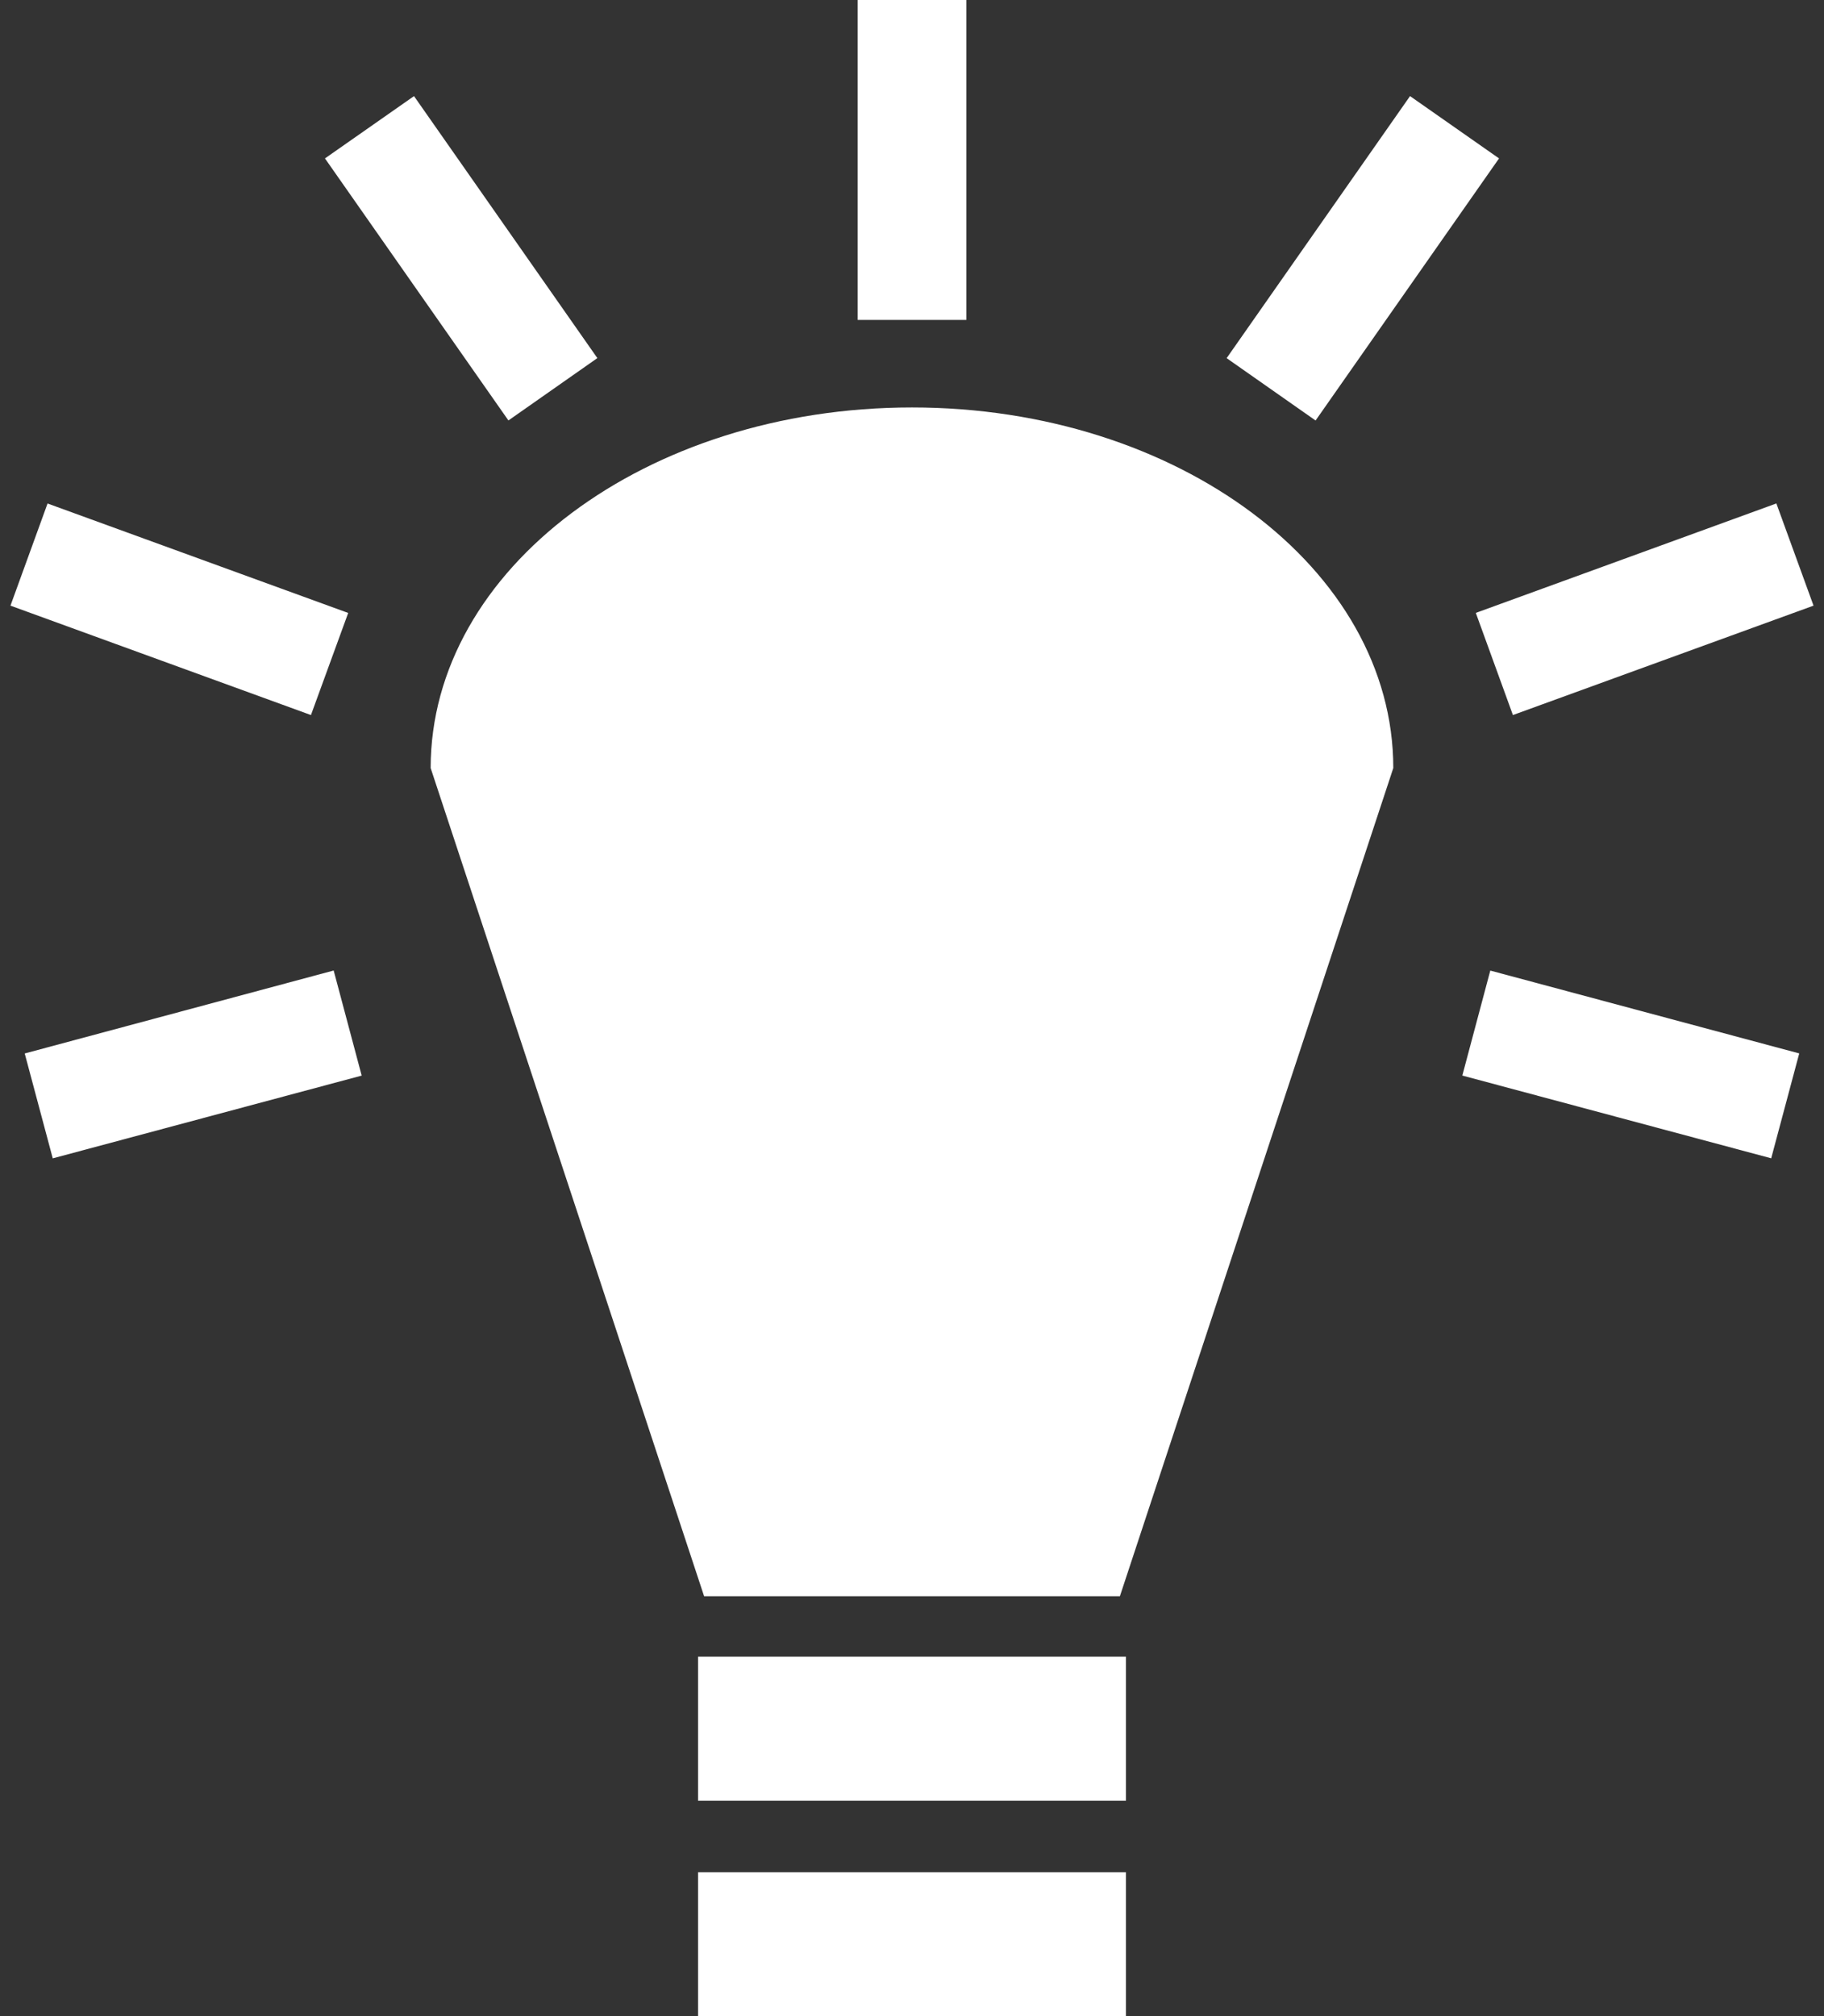 <svg xmlns="http://www.w3.org/2000/svg" width="38" height="42" fill="none" viewBox="0 0 38 42">
  <rect x="0" y="0" width="38" height="42" fill="#333333" stroke="none"/>
  <path fill="#fff" d="M17.868 0v6.665h2.264V0h-2.264ZM8.624 2.003 6.77 3.3l3.822 5.459 1.853-1.299-3.82-5.458Zm20.751 0-3.82 5.458 1.853 1.299L31.23 3.3l-1.854-1.298ZM19 8.488c-5.538 0-10.028 3.363-10.028 7.512l5.697 17.253h8.662L29.027 16c0-4.149-4.489-7.512-10.027-7.512Zm-18.009 2-.773 2.129 6.26 2.279.776-2.127-6.263-2.28Zm36.017 0-6.262 2.28.773 2.128 6.263-2.279-.774-2.128Zm-30.057 9.73L.515 21.946l.584 2.185 6.436-1.724-.583-2.187Zm24.097 0-.583 2.188L36.9 24.13l.584-2.185-6.437-1.726ZM14.543 34.512v3h8.914v-3h-8.914Zm0 4.49V42h8.914v-2.998h-8.914V39Z"/>
</svg>